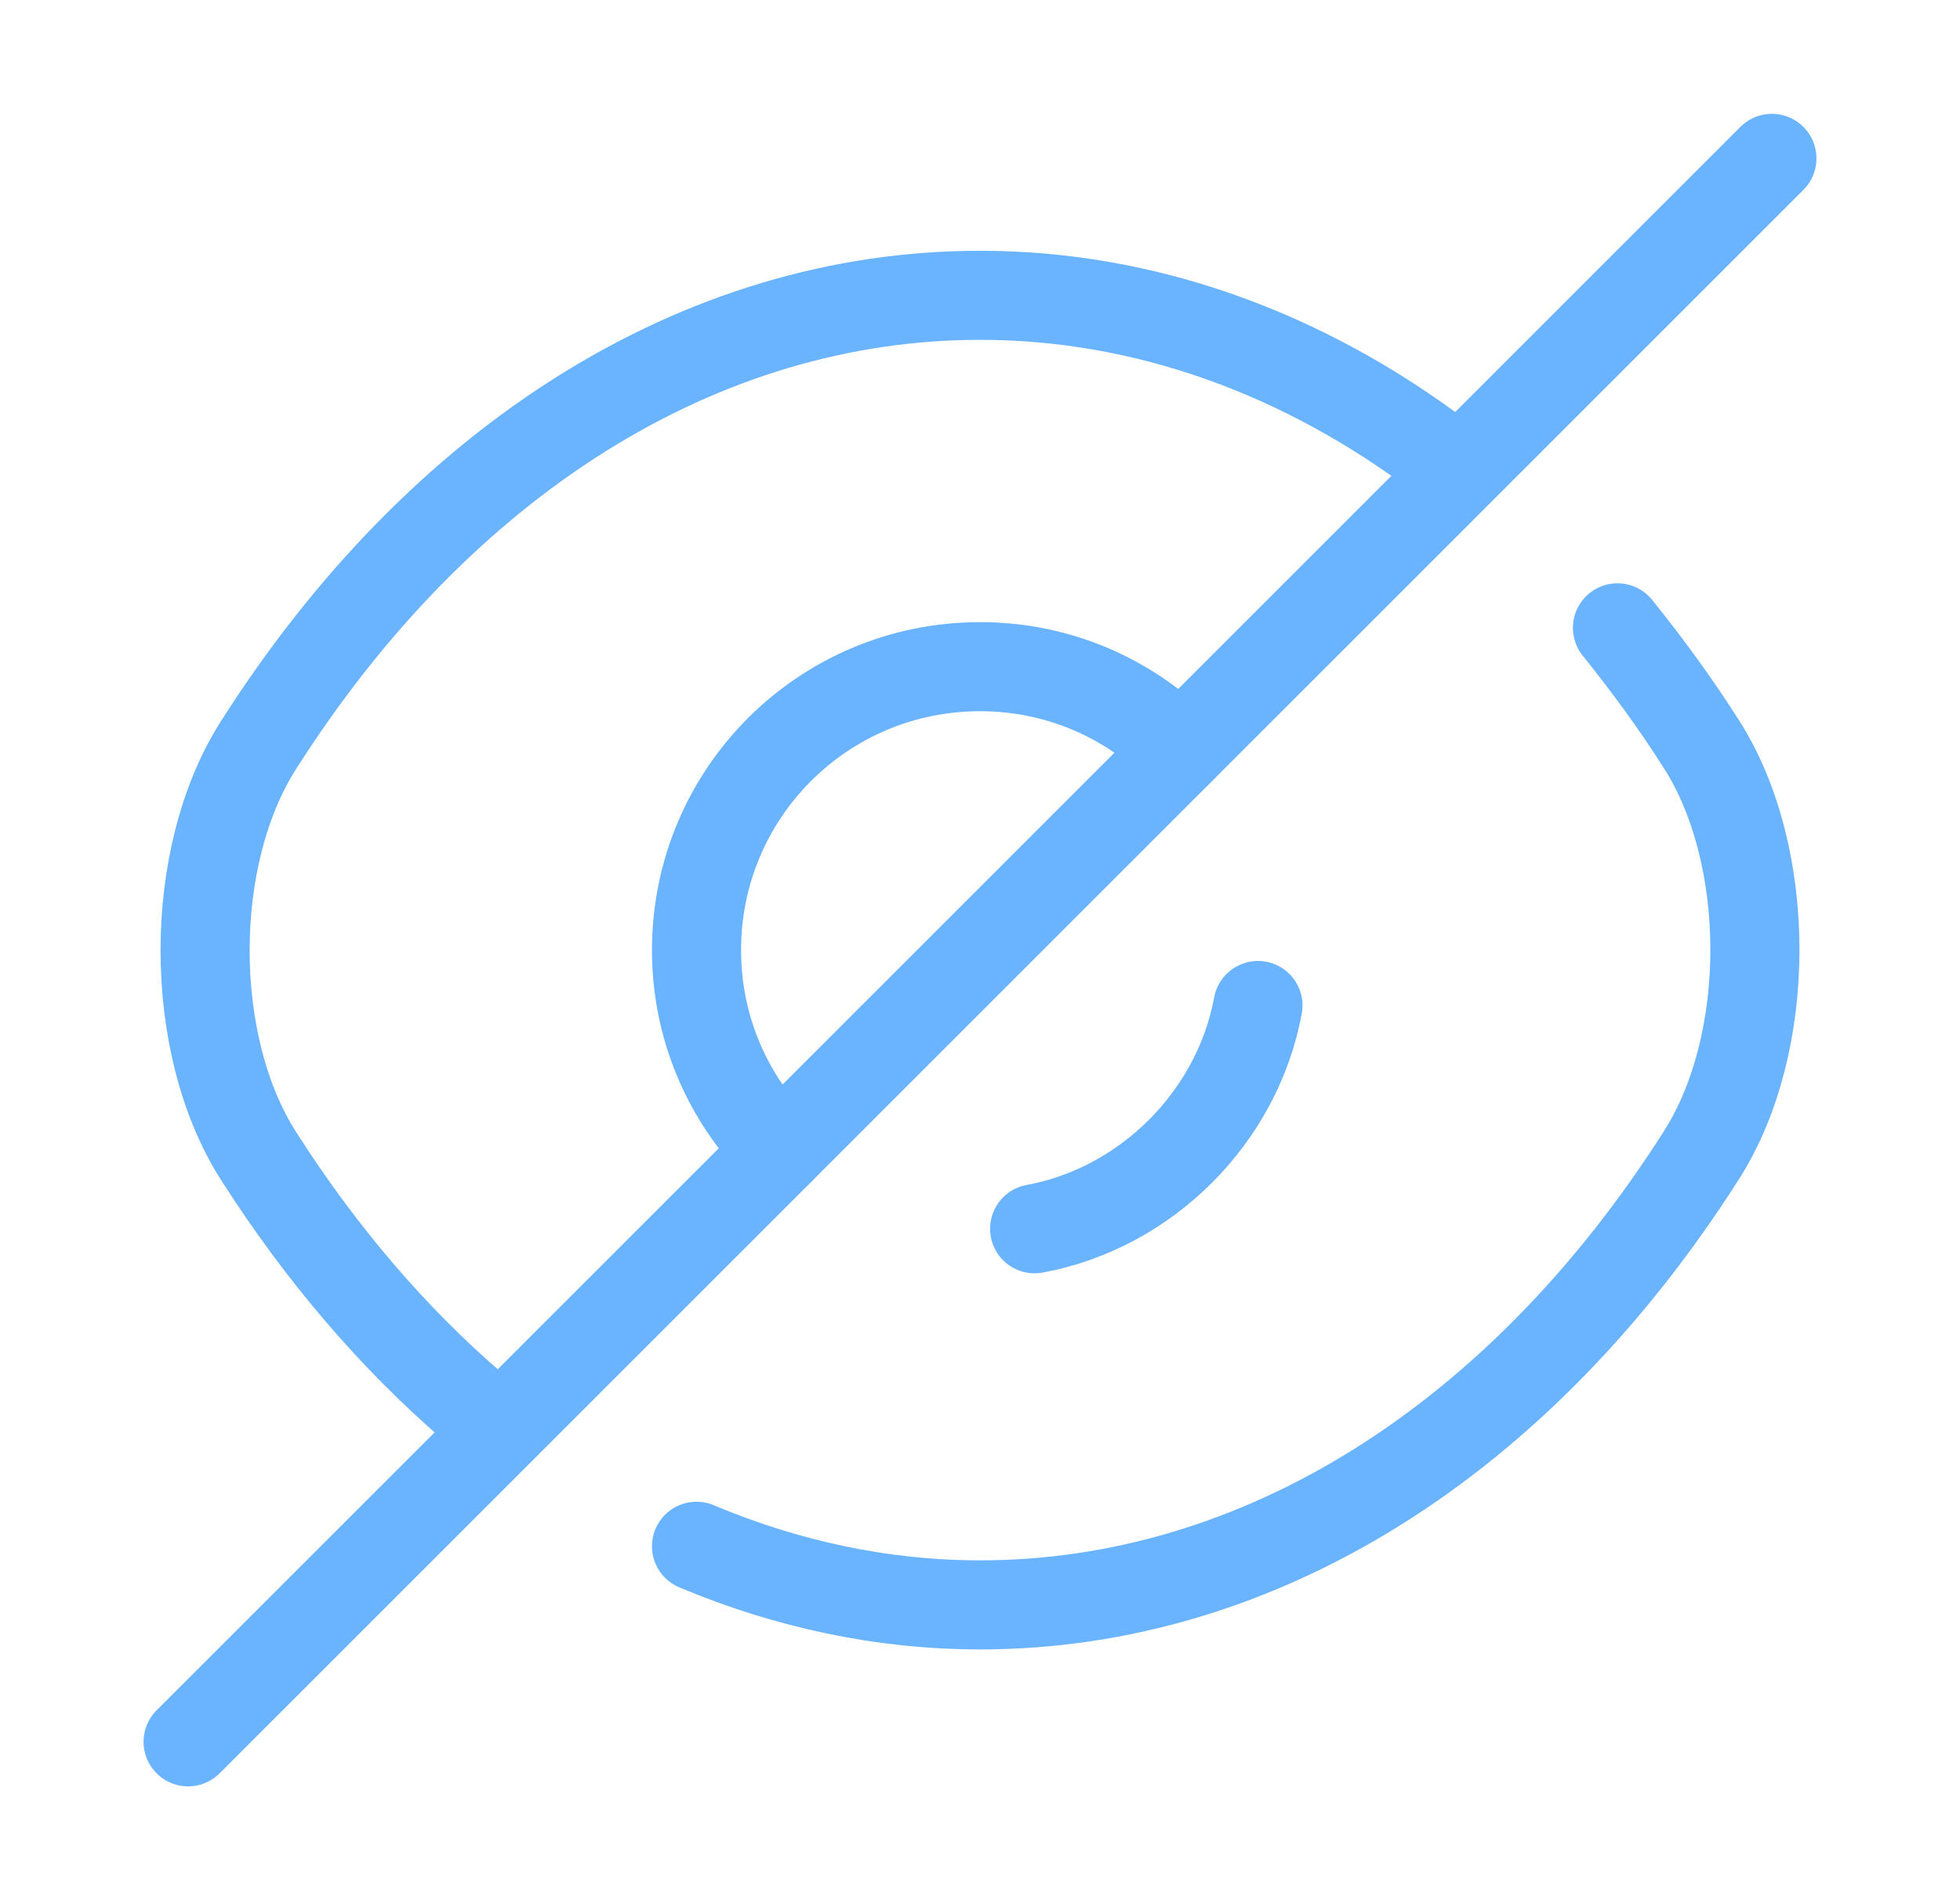 <svg width="33" height="32" viewBox="0 0 33 32" fill="none" xmlns="http://www.w3.org/2000/svg">
<path d="M19.873 12.627L13.127 19.373C12.26 18.507 11.727 17.32 11.727 16C11.727 13.36 13.86 11.227 16.5 11.227C17.82 11.227 19.007 11.76 19.873 12.627Z" stroke="#6AB3FF" stroke-width="1.5" stroke-linecap="round" stroke-linejoin="round"/>
<path d="M24.26 7.693C21.927 5.933 19.26 4.973 16.5 4.973C11.793 4.973 7.407 7.747 4.353 12.547C3.153 14.427 3.153 17.587 4.353 19.467C5.407 21.12 6.633 22.547 7.967 23.693" stroke="#6AB3FF" stroke-width="1.5" stroke-linecap="round" stroke-linejoin="round"/>
<path d="M11.727 26.04C13.247 26.68 14.86 27.027 16.5 27.027C21.207 27.027 25.593 24.253 28.647 19.453C29.847 17.573 29.847 14.413 28.647 12.533C28.207 11.84 27.727 11.187 27.233 10.573" stroke="#6AB3FF" stroke-width="1.5" stroke-linecap="round" stroke-linejoin="round"/>
<path d="M21.18 16.933C20.833 18.813 19.3 20.347 17.42 20.693" stroke="#6AB3FF" stroke-width="1.5" stroke-linecap="round" stroke-linejoin="round"/>
<path d="M13.127 19.373L3.167 29.333" stroke="#6AB3FF" stroke-width="1.5" stroke-linecap="round" stroke-linejoin="round"/>
<path d="M29.833 2.667L19.873 12.627" stroke="#6AB3FF" stroke-width="1.5" stroke-linecap="round" stroke-linejoin="round"/>
</svg>
